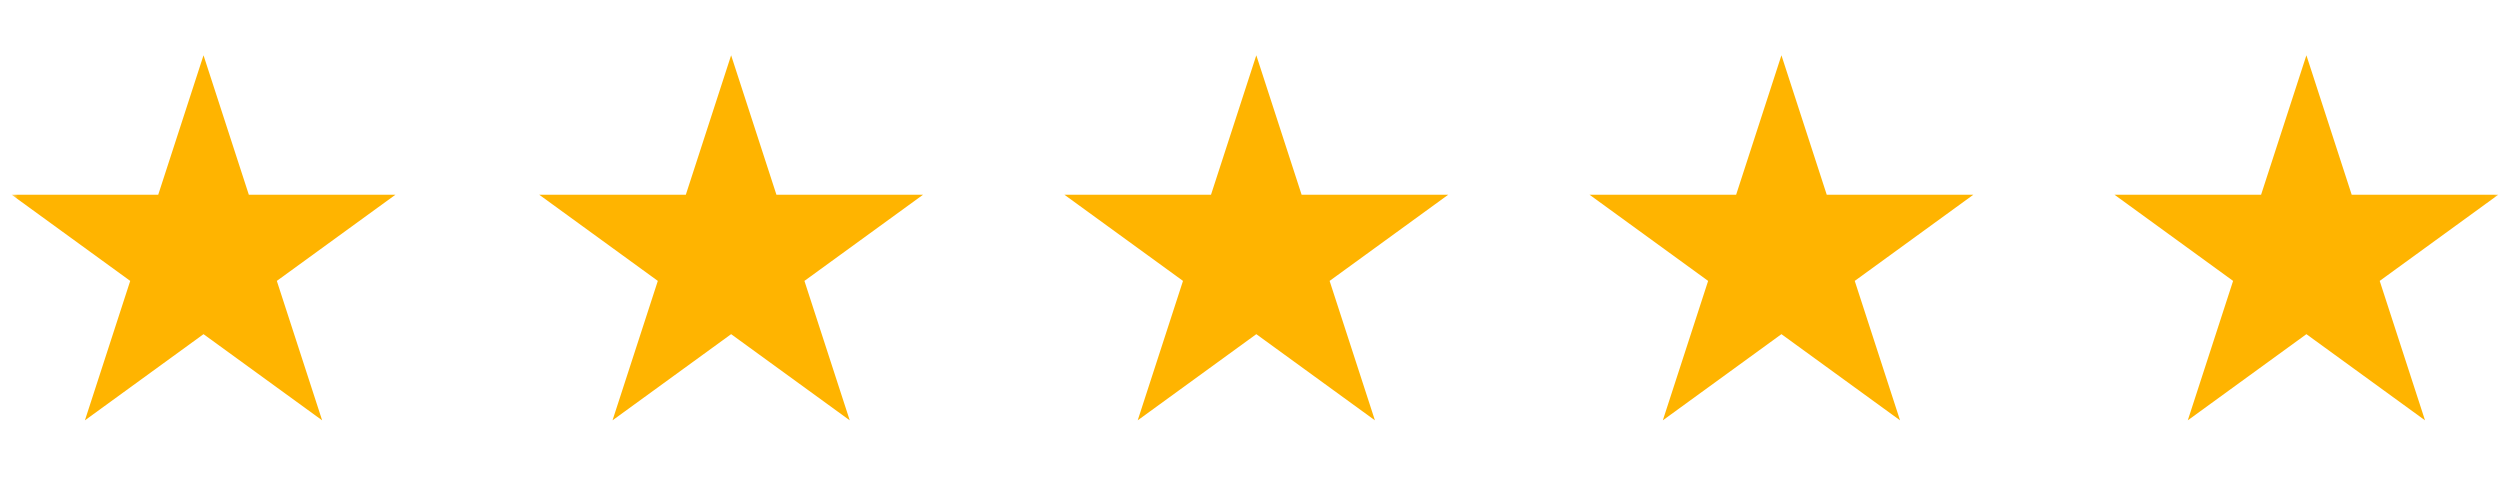 <svg xmlns="http://www.w3.org/2000/svg" width="211" height="41" viewBox="0 0 211 41" fill="none"><mask id="mask0_1486_843" style="mask-type:luminance" maskUnits="userSpaceOnUse" x="0" y="0" width="211" height="41"><path d="M210.98 0.16H0.98V40.16H210.98V0.16Z" fill="white"></path></mask><g mask="url(#mask0_1486_843)"><path fill-rule="evenodd" clip-rule="evenodd" d="M17.177 4.667L21.001 16.435H33.375L23.364 23.708L27.188 35.476L17.177 28.203L7.167 35.476L10.99 23.708L0.98 16.435H13.354L17.177 4.667Z" fill="#FFB400"></path><path fill-rule="evenodd" clip-rule="evenodd" d="M61.707 4.667L65.531 16.435H77.905L67.894 23.708L71.718 35.476L61.707 28.203L51.697 35.476L55.52 23.708L45.51 16.435H57.884L61.707 4.667Z" fill="#FFB400"></path><path fill-rule="evenodd" clip-rule="evenodd" d="M106.032 4.667L109.856 16.435H122.23L112.219 23.708L116.043 35.476L106.032 28.203L96.022 35.476L99.845 23.708L89.835 16.435H102.209L106.032 4.667Z" fill="#FFB400"></path><path fill-rule="evenodd" clip-rule="evenodd" d="M150.353 4.667L154.177 16.435H166.551L156.54 23.708L160.364 35.476L150.353 28.203L140.343 35.476L144.166 23.708L134.156 16.435H146.53L150.353 4.667Z" fill="#FFB400"></path><path fill-rule="evenodd" clip-rule="evenodd" d="M194.66 4.667L198.483 16.435H210.857L200.847 23.708L204.671 35.476L194.66 28.203L184.649 35.476L188.473 23.708L178.462 16.435H190.836L194.66 4.667Z" fill="#FFB400"></path></g></svg>